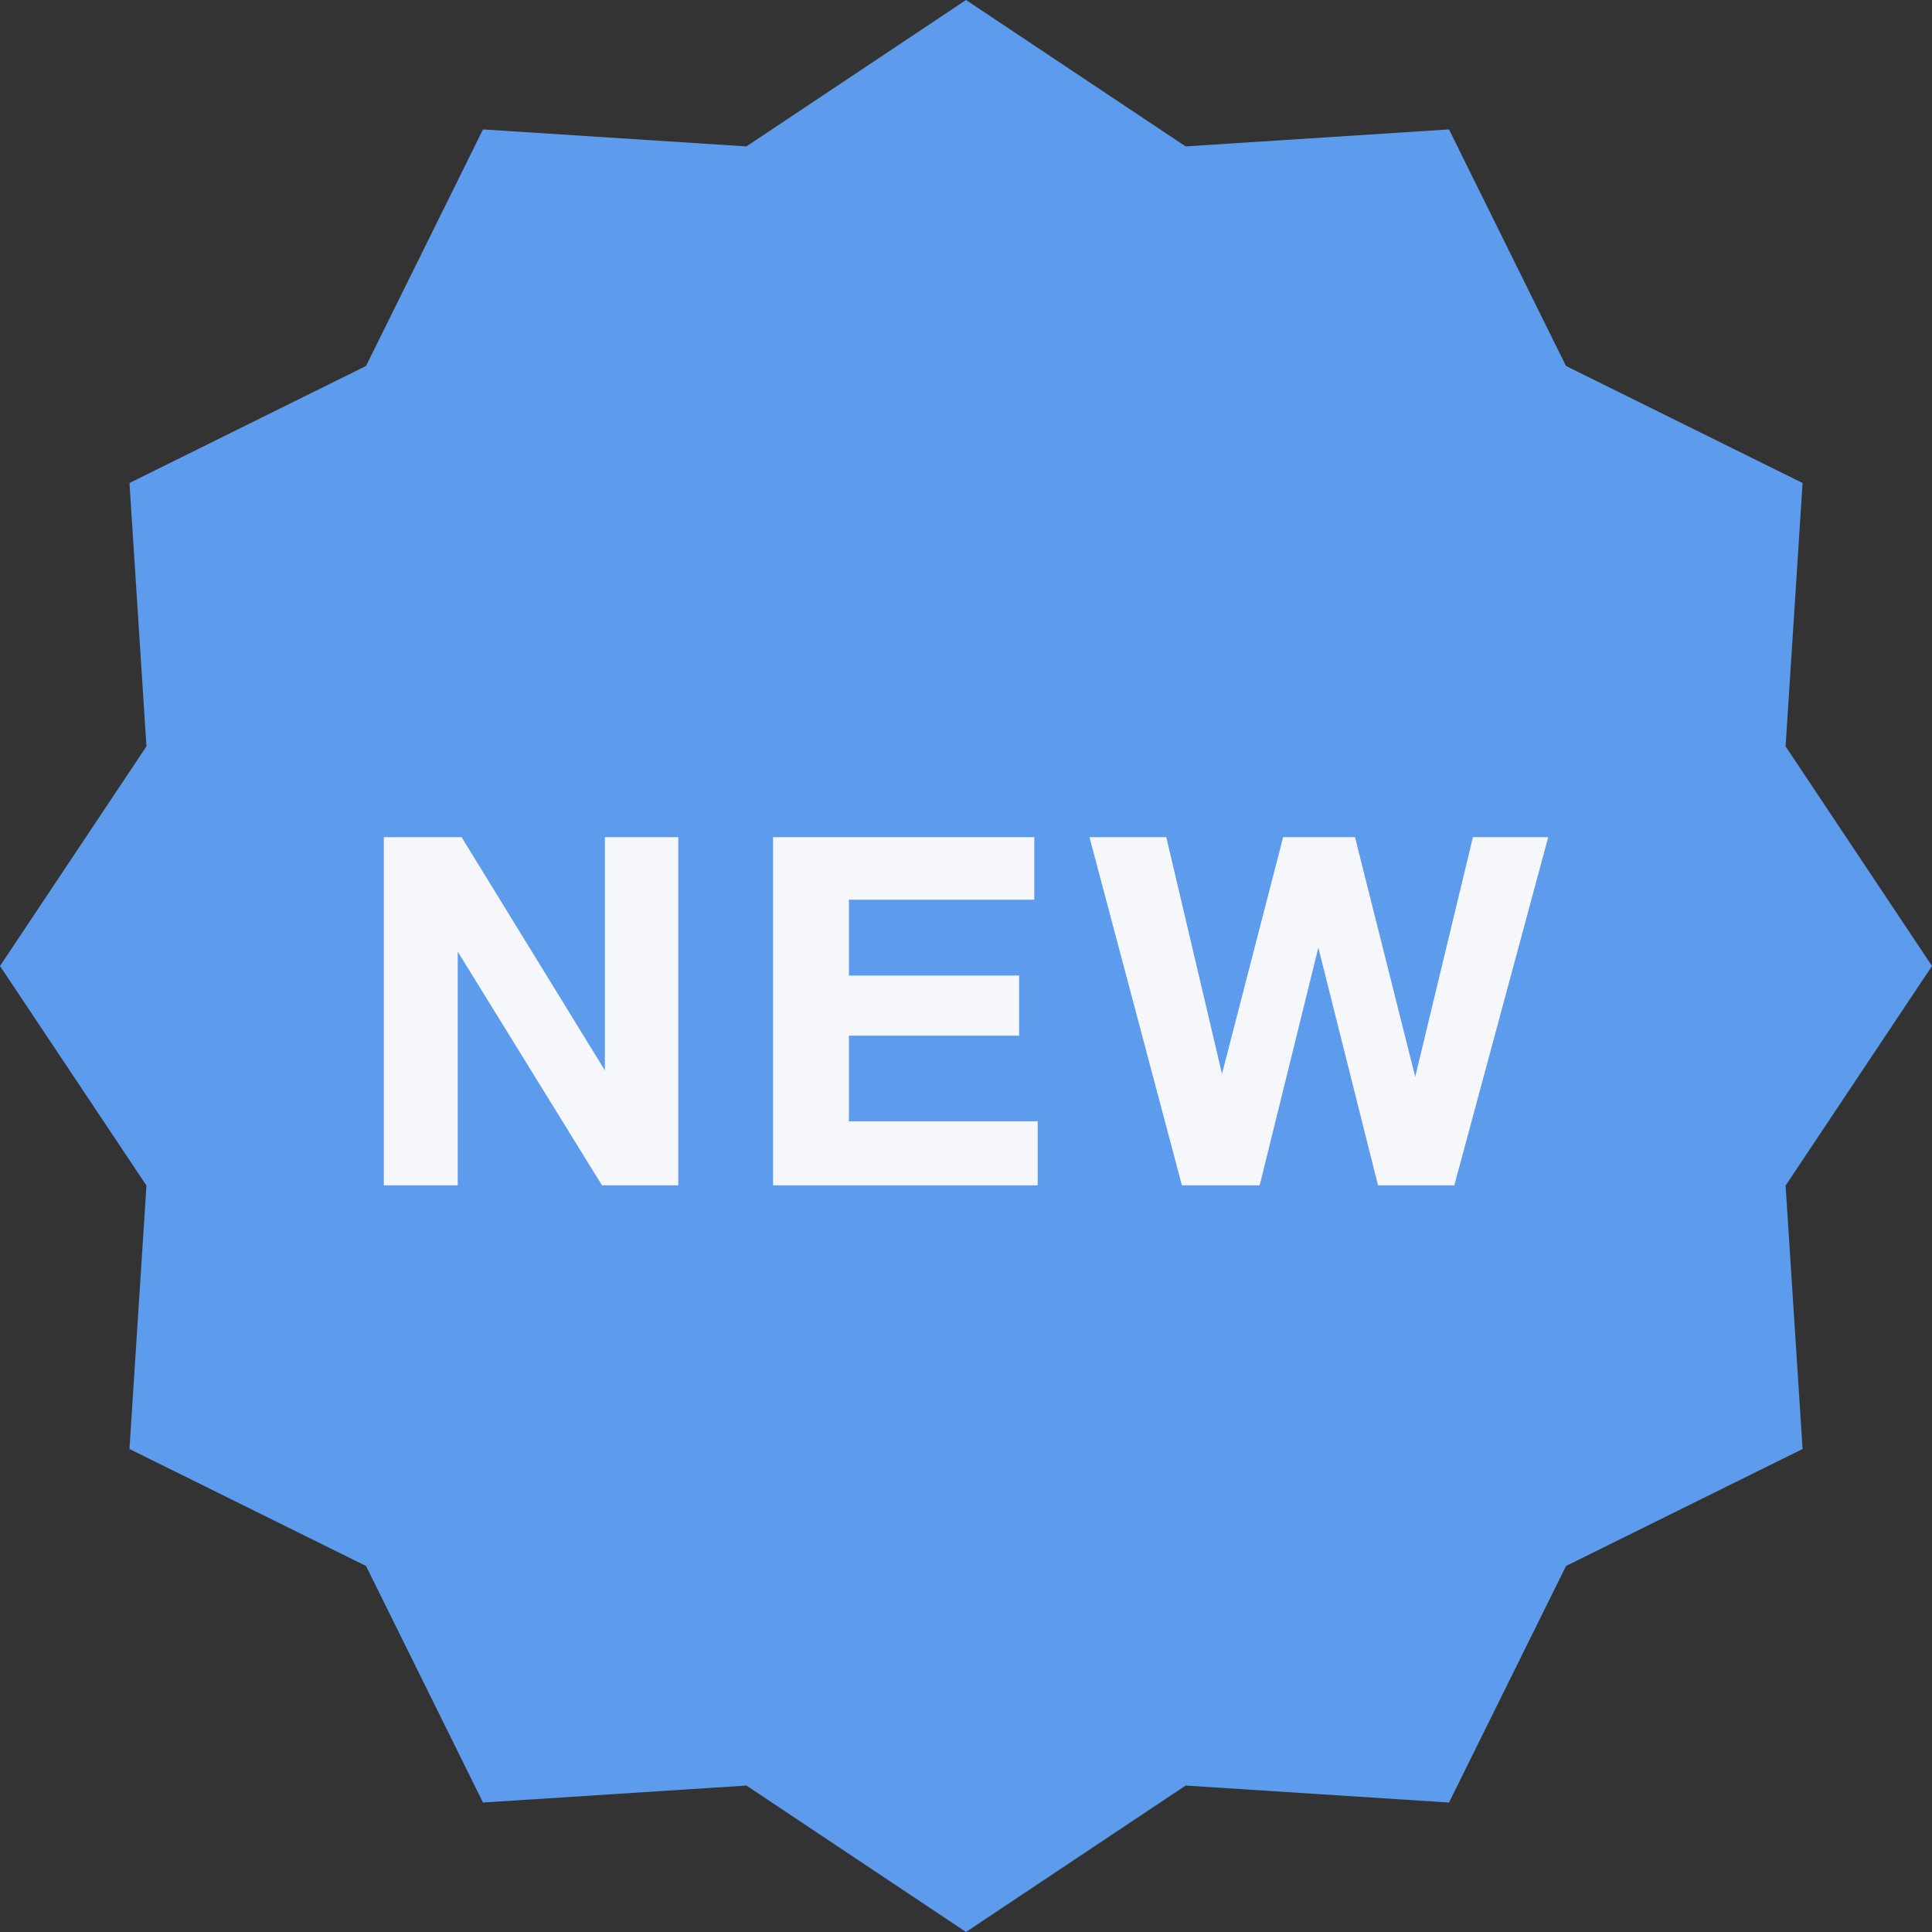<svg height="800px" width="800px" version="1.1" id="Layer_1" xmlns="http://www.w3.org/2000/svg" xmlns:xlink="http://www.w3.org/1999/xlink" viewBox="0 0 511.984 511.984" xml:space="preserve">
<rect x="0" y="0" width="511.984" height="511.984" fill="#333333" stroke="none"/>
<polygon style="fill:#5D9CEC;" points="511.984,255.992 473.188,197.791 477.688,127.996 414.987,96.981 383.988,34.296 
	314.193,38.795 255.992,0 197.806,38.795 127.996,34.296 96.997,96.981 34.31,127.996 38.81,197.791 0,255.992 38.81,314.178 
	34.31,383.988 96.997,414.987 127.996,477.674 197.806,473.174 255.992,511.984 314.193,473.174 383.988,477.674 415.003,414.987 
	477.688,383.988 473.188,314.178"></polygon>
<g>
	<polygon style="fill:#F5F7FA;" points="160.292,283.663 122.324,221.852 101.715,221.852 101.715,314.115 121.293,314.115 
		121.293,252.18 159.526,314.115 179.744,314.115 179.744,221.852 160.292,221.852"></polygon>
	<polygon style="fill:#F5F7FA;" points="224.962,274.46 270.069,274.46 270.069,258.523 224.962,258.523 224.962,238.43 
		274.085,238.43 274.085,221.852 204.868,221.852 204.868,314.115 274.991,314.115 274.991,297.147 224.962,297.147"></polygon>
	<polygon style="fill:#F5F7FA;" points="390.331,221.852 375.035,285.35 359.083,221.852 340.036,221.852 323.833,284.569 
		309.068,221.852 288.71,221.852 313.209,314.115 333.817,314.115 349.364,251.133 365.177,314.115 385.394,314.115 
		410.284,221.852"></polygon>
</g>
</svg>